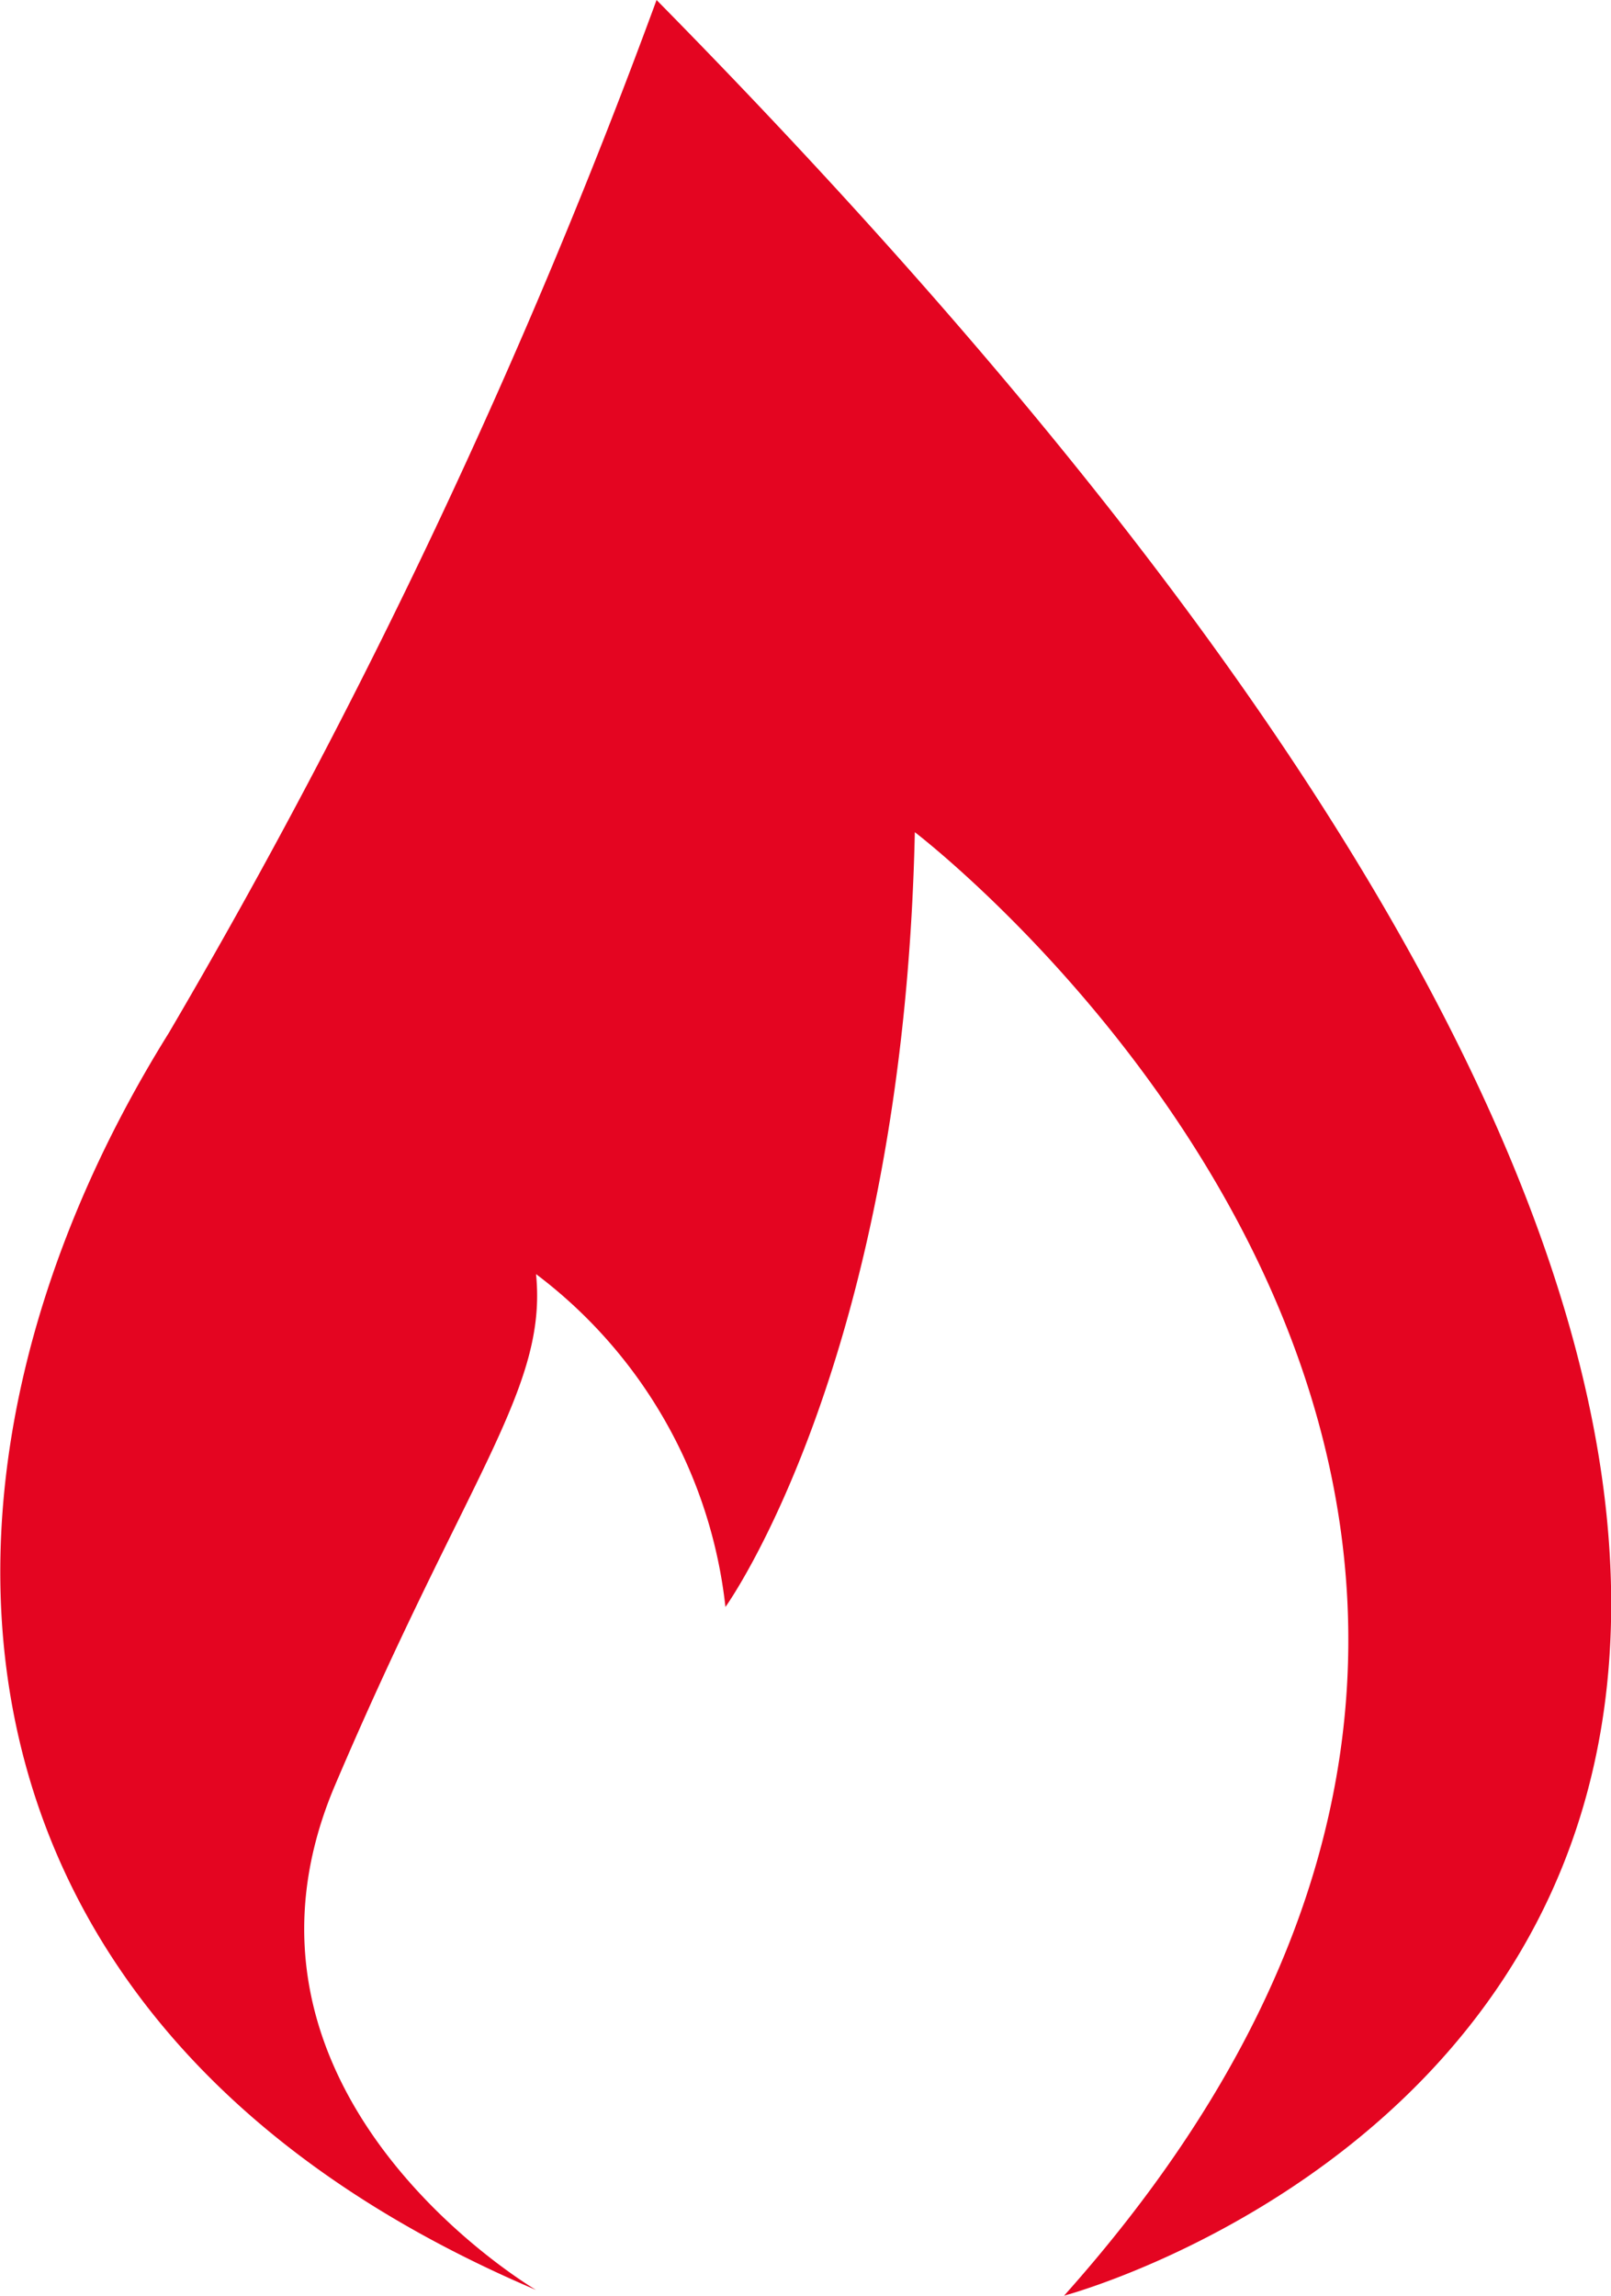 <svg xmlns="http://www.w3.org/2000/svg" viewBox="0 0 28.07 40"><defs><style>.cls-1{fill:#e40521;}</style></defs><title>Element 1</title><g id="Ebene_2" data-name="Ebene 2"><g id="Ebene_1-2" data-name="Ebene 1"><path class="cls-1" d="M9.34,39.9s-5.8-3.4-3.5-8.8,3.7-6.9,3.5-8.9a8.41,8.41,0,0,1,3.3,5.8s3.1-4.3,3.3-13.5c0,0,15.1,11.5,2.6,25.5,0,0,25.6-6.8-7.1-40a111.28,111.28,0,0,1-8.5,18C-1.86,25.7-1.46,35.3,9.34,39.9Z"/></g></g></svg>